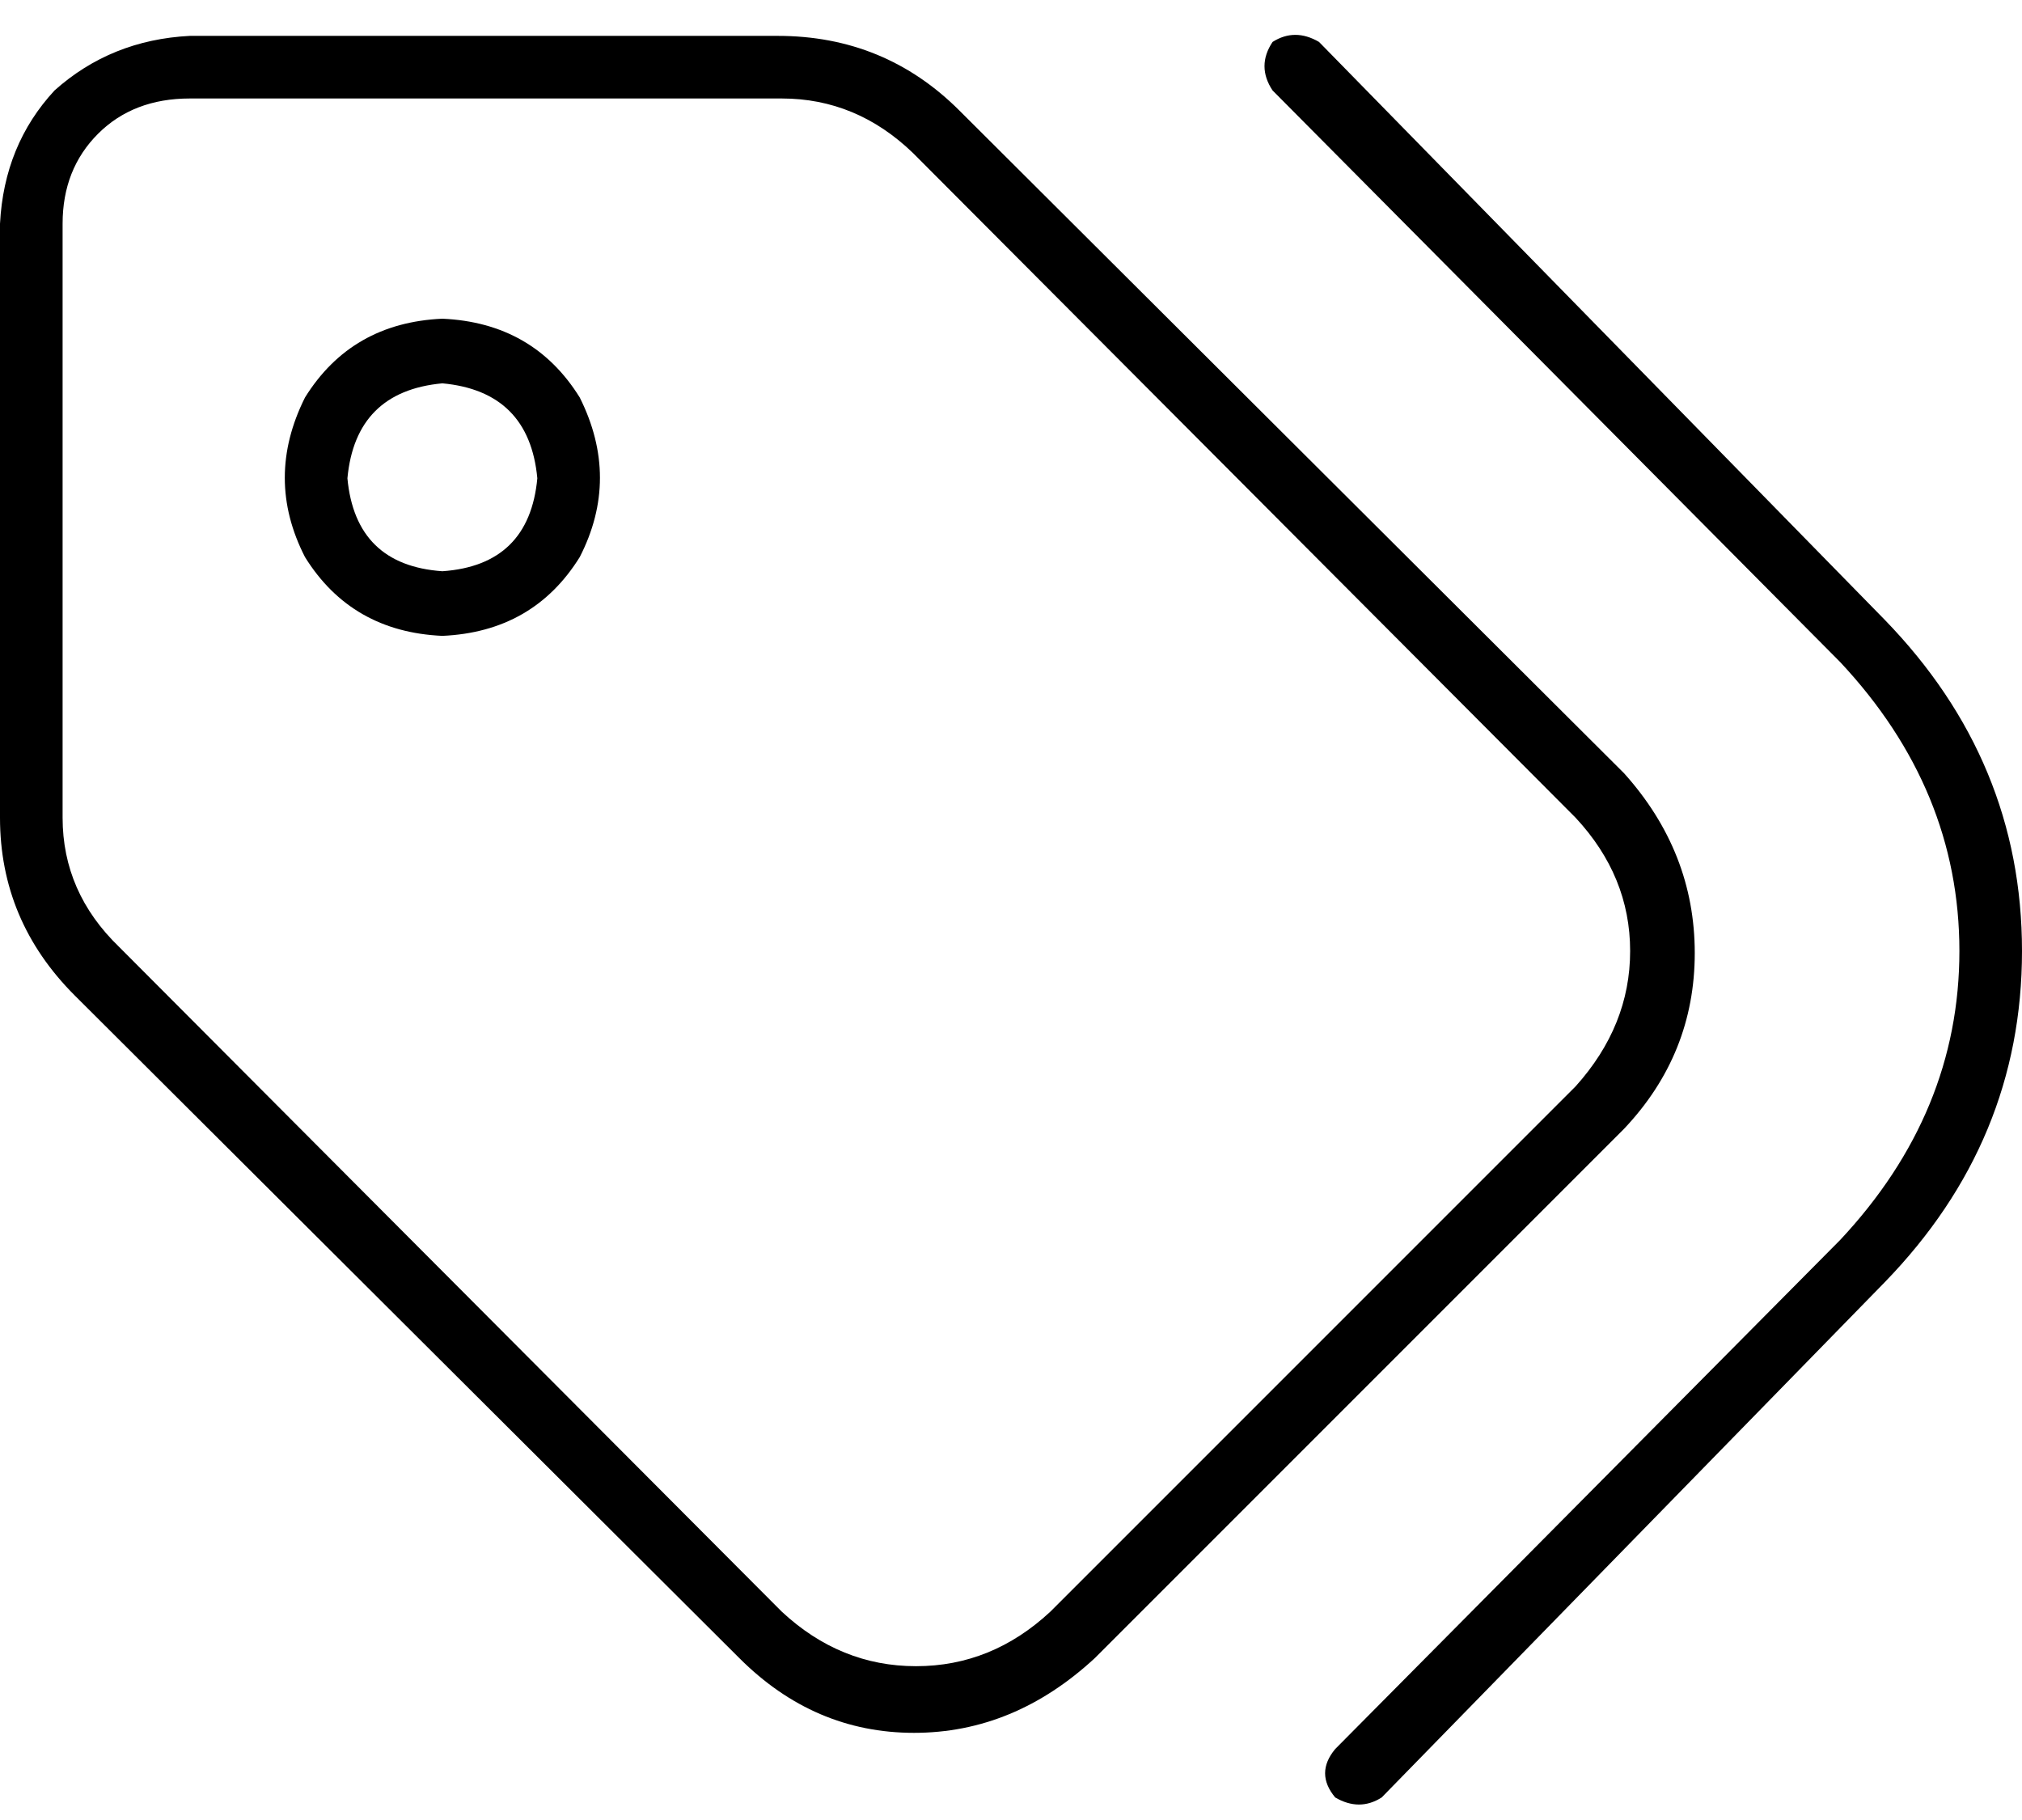 <?xml version="1.0"?>
<svg xmlns="http://www.w3.org/2000/svg" width="50" height="45" viewBox="0 0 50 45" fill="none">
<path d="M31.468 1.037C31.835 0.804 32.218 0.804 32.617 1.037L46.603 15.322C48.868 17.654 50 20.384 50 23.514C50 26.645 48.868 29.375 46.603 31.706L34.166 44.443C33.8 44.676 33.417 44.676 33.017 44.443C32.684 44.044 32.684 43.644 33.017 43.245L45.505 30.657C47.469 28.559 48.452 26.178 48.452 23.514C48.452 20.85 47.469 18.469 45.505 16.371L31.468 2.236C31.202 1.836 31.202 1.436 31.468 1.037ZM1.548 5.532V20.218C1.548 21.45 2.015 22.515 2.947 23.414L19.331 39.848C20.296 40.747 21.404 41.197 22.652 41.197C23.901 41.197 25.008 40.747 25.974 39.848L38.961 26.861C39.86 25.862 40.31 24.746 40.31 23.514C40.31 22.282 39.86 21.183 38.961 20.218L22.577 3.784C21.645 2.885 20.563 2.435 19.331 2.435H4.695C3.763 2.435 3.005 2.727 2.423 3.309C1.84 3.892 1.548 4.633 1.548 5.532ZM0 5.532C0.067 4.234 0.516 3.135 1.349 2.236C2.281 1.403 3.397 0.953 4.695 0.887H19.231C20.996 0.887 22.494 1.503 23.726 2.735L40.16 19.119C41.325 20.417 41.908 21.899 41.908 23.564C41.908 25.229 41.325 26.678 40.16 27.91L27.073 40.997C25.741 42.229 24.251 42.845 22.602 42.845C20.954 42.845 19.514 42.229 18.282 40.997L1.848 24.613C0.616 23.381 0 21.916 0 20.218V5.532ZM10.939 9.478C9.507 9.611 8.725 10.394 8.591 11.826C8.725 13.258 9.507 14.024 10.939 14.124C12.371 14.024 13.153 13.258 13.287 11.826C13.153 10.394 12.371 9.611 10.939 9.478ZM10.939 15.722C9.441 15.655 8.308 15.006 7.542 13.774C6.876 12.475 6.876 11.16 7.542 9.828C8.308 8.596 9.441 7.947 10.939 7.88C12.438 7.947 13.57 8.596 14.336 9.828C15.002 11.16 15.002 12.475 14.336 13.774C13.57 15.006 12.438 15.655 10.939 15.722Z" fill="black"/>
</svg>
